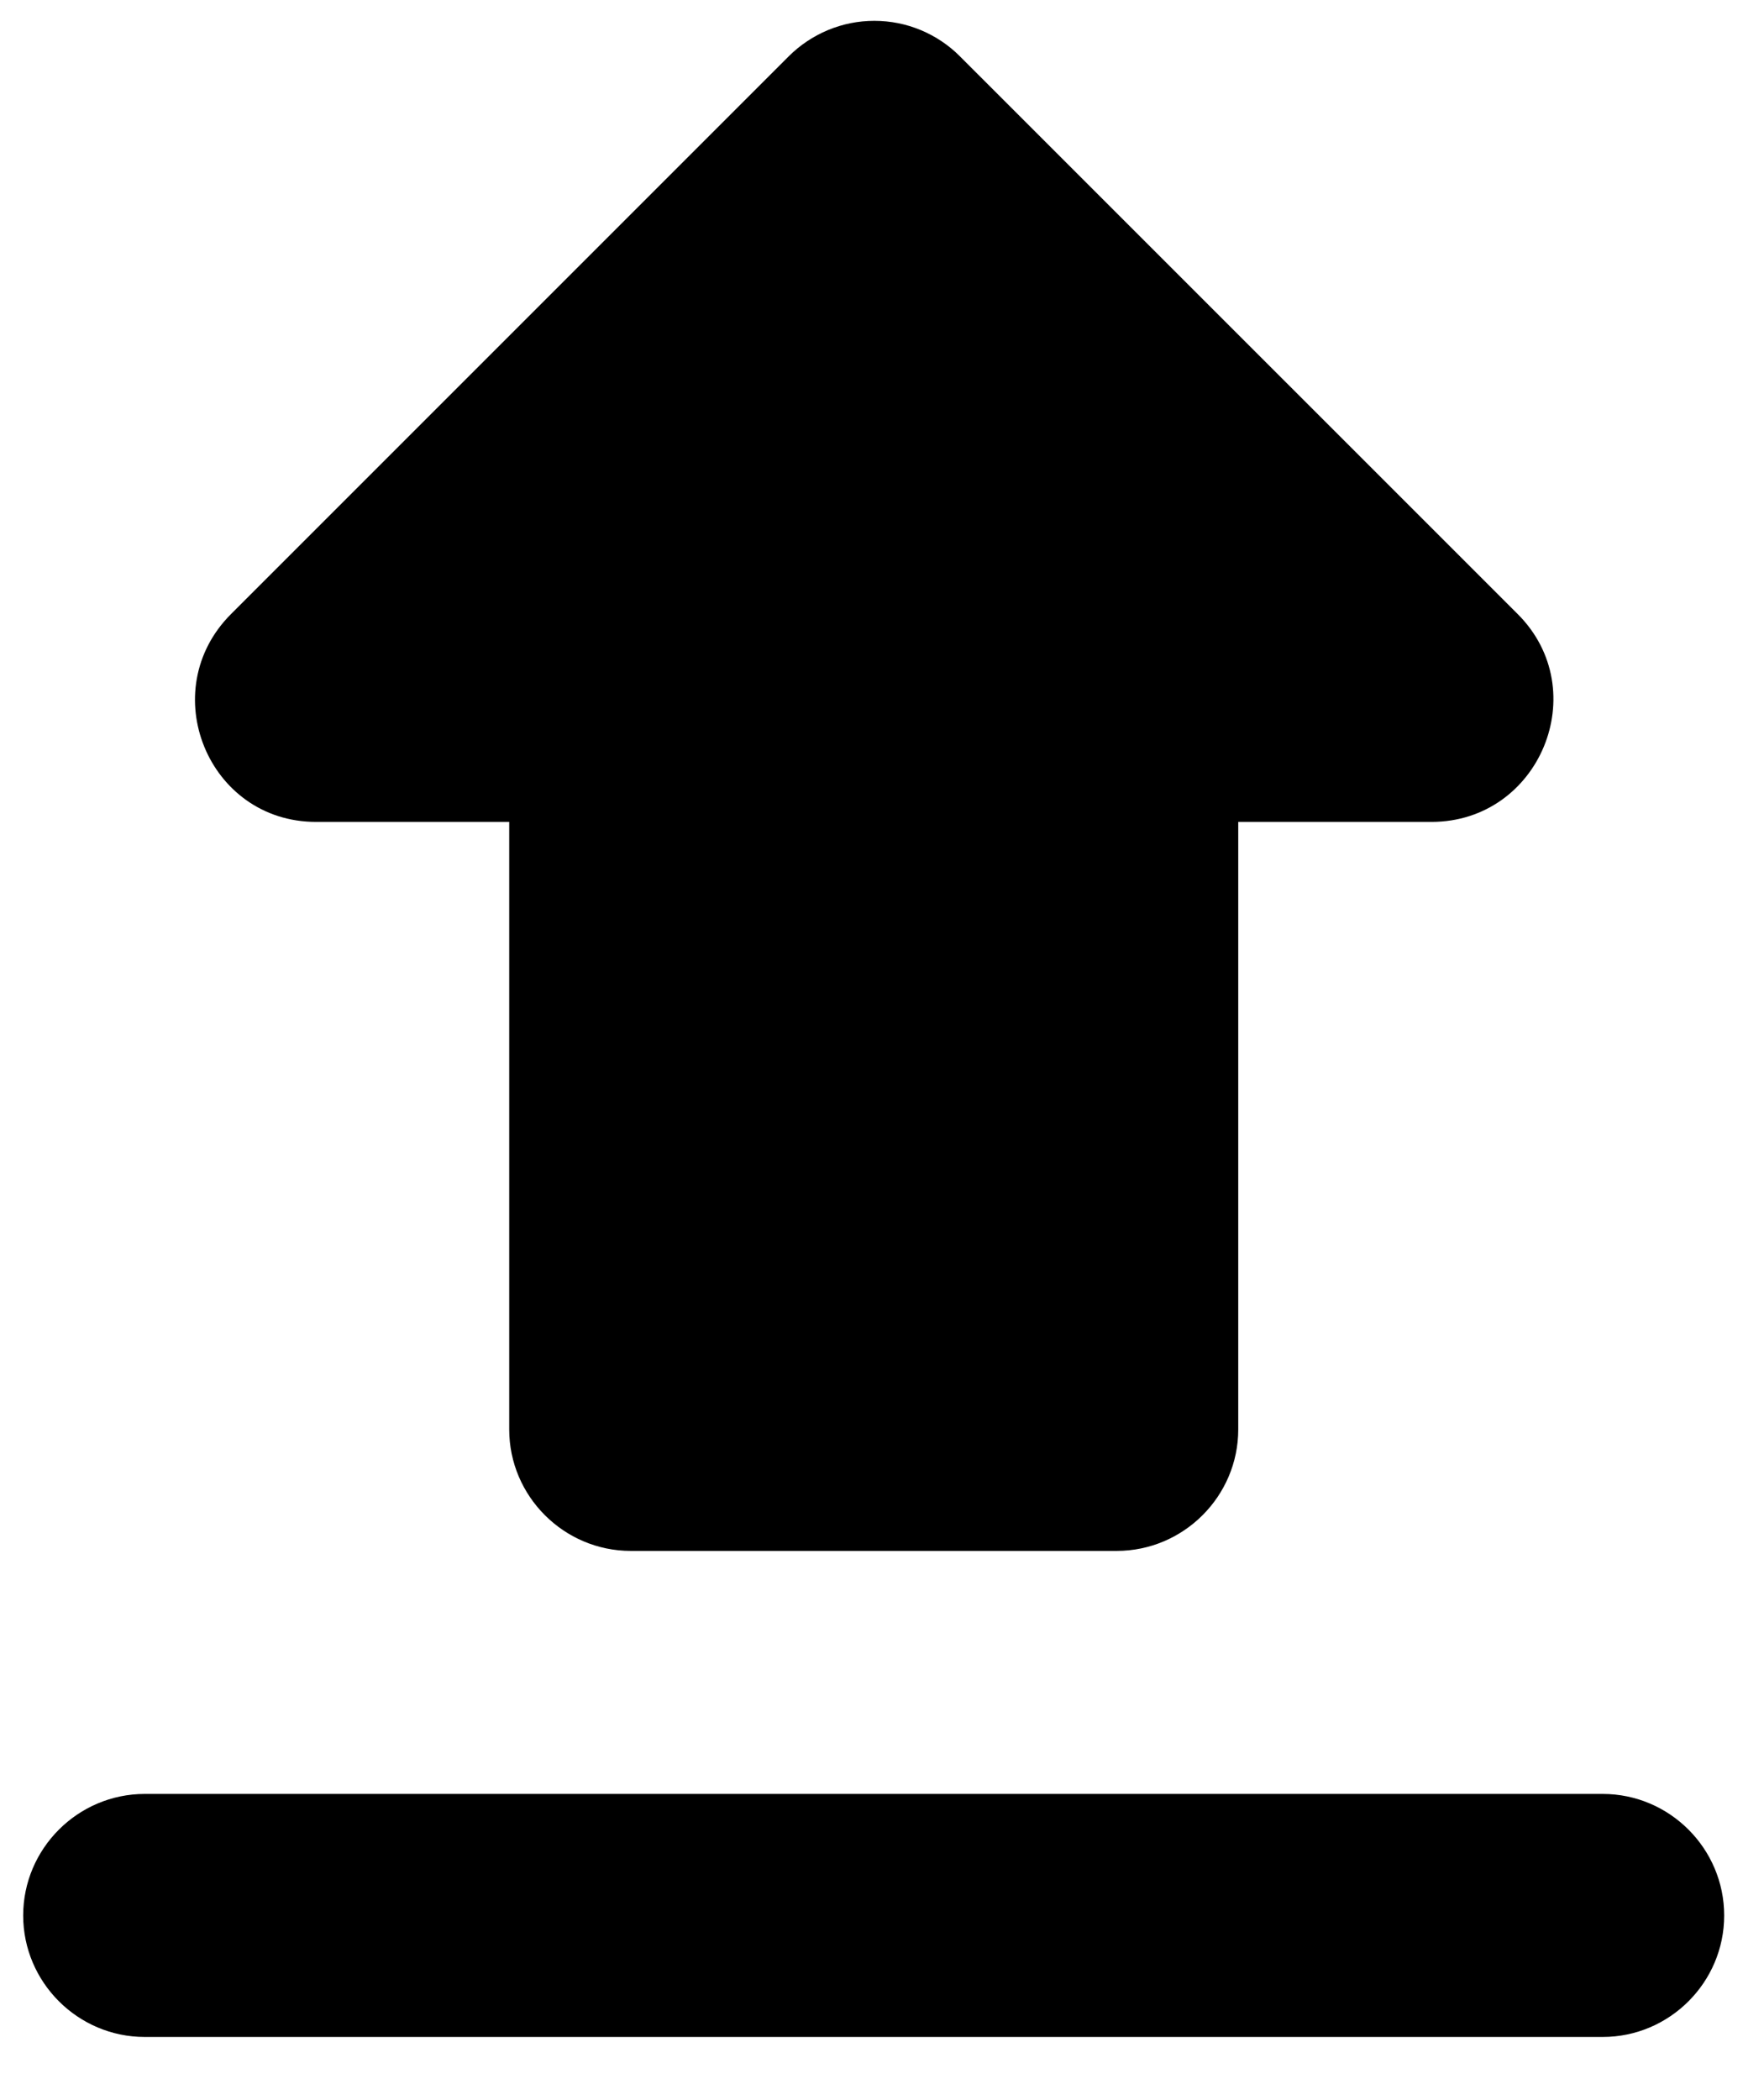 <svg width="21" height="25" viewBox="0 0 21 25" fill="none" xmlns="http://www.w3.org/2000/svg">
    <path d="M7.509 18.462H13.294C14.09 18.462 14.741 17.811 14.741 17.016V9.784H17.041C18.328 9.784 18.979 8.221 18.068 7.31L11.428 0.671C11.295 0.537 11.136 0.431 10.961 0.358C10.786 0.285 10.598 0.248 10.409 0.248C10.219 0.248 10.032 0.285 9.857 0.358C9.682 0.431 9.523 0.537 9.389 0.671L2.75 7.31C1.839 8.221 2.475 9.784 3.762 9.784H6.062V17.016C6.062 17.811 6.713 18.462 7.509 18.462ZM1.723 21.355H19.08C19.876 21.355 20.526 22.006 20.526 22.802C20.526 23.597 19.876 24.248 19.08 24.248H1.723C0.927 24.248 0.276 23.597 0.276 22.802C0.276 22.006 0.927 21.355 1.723 21.355Z"
          fill="black"/>
</svg>
